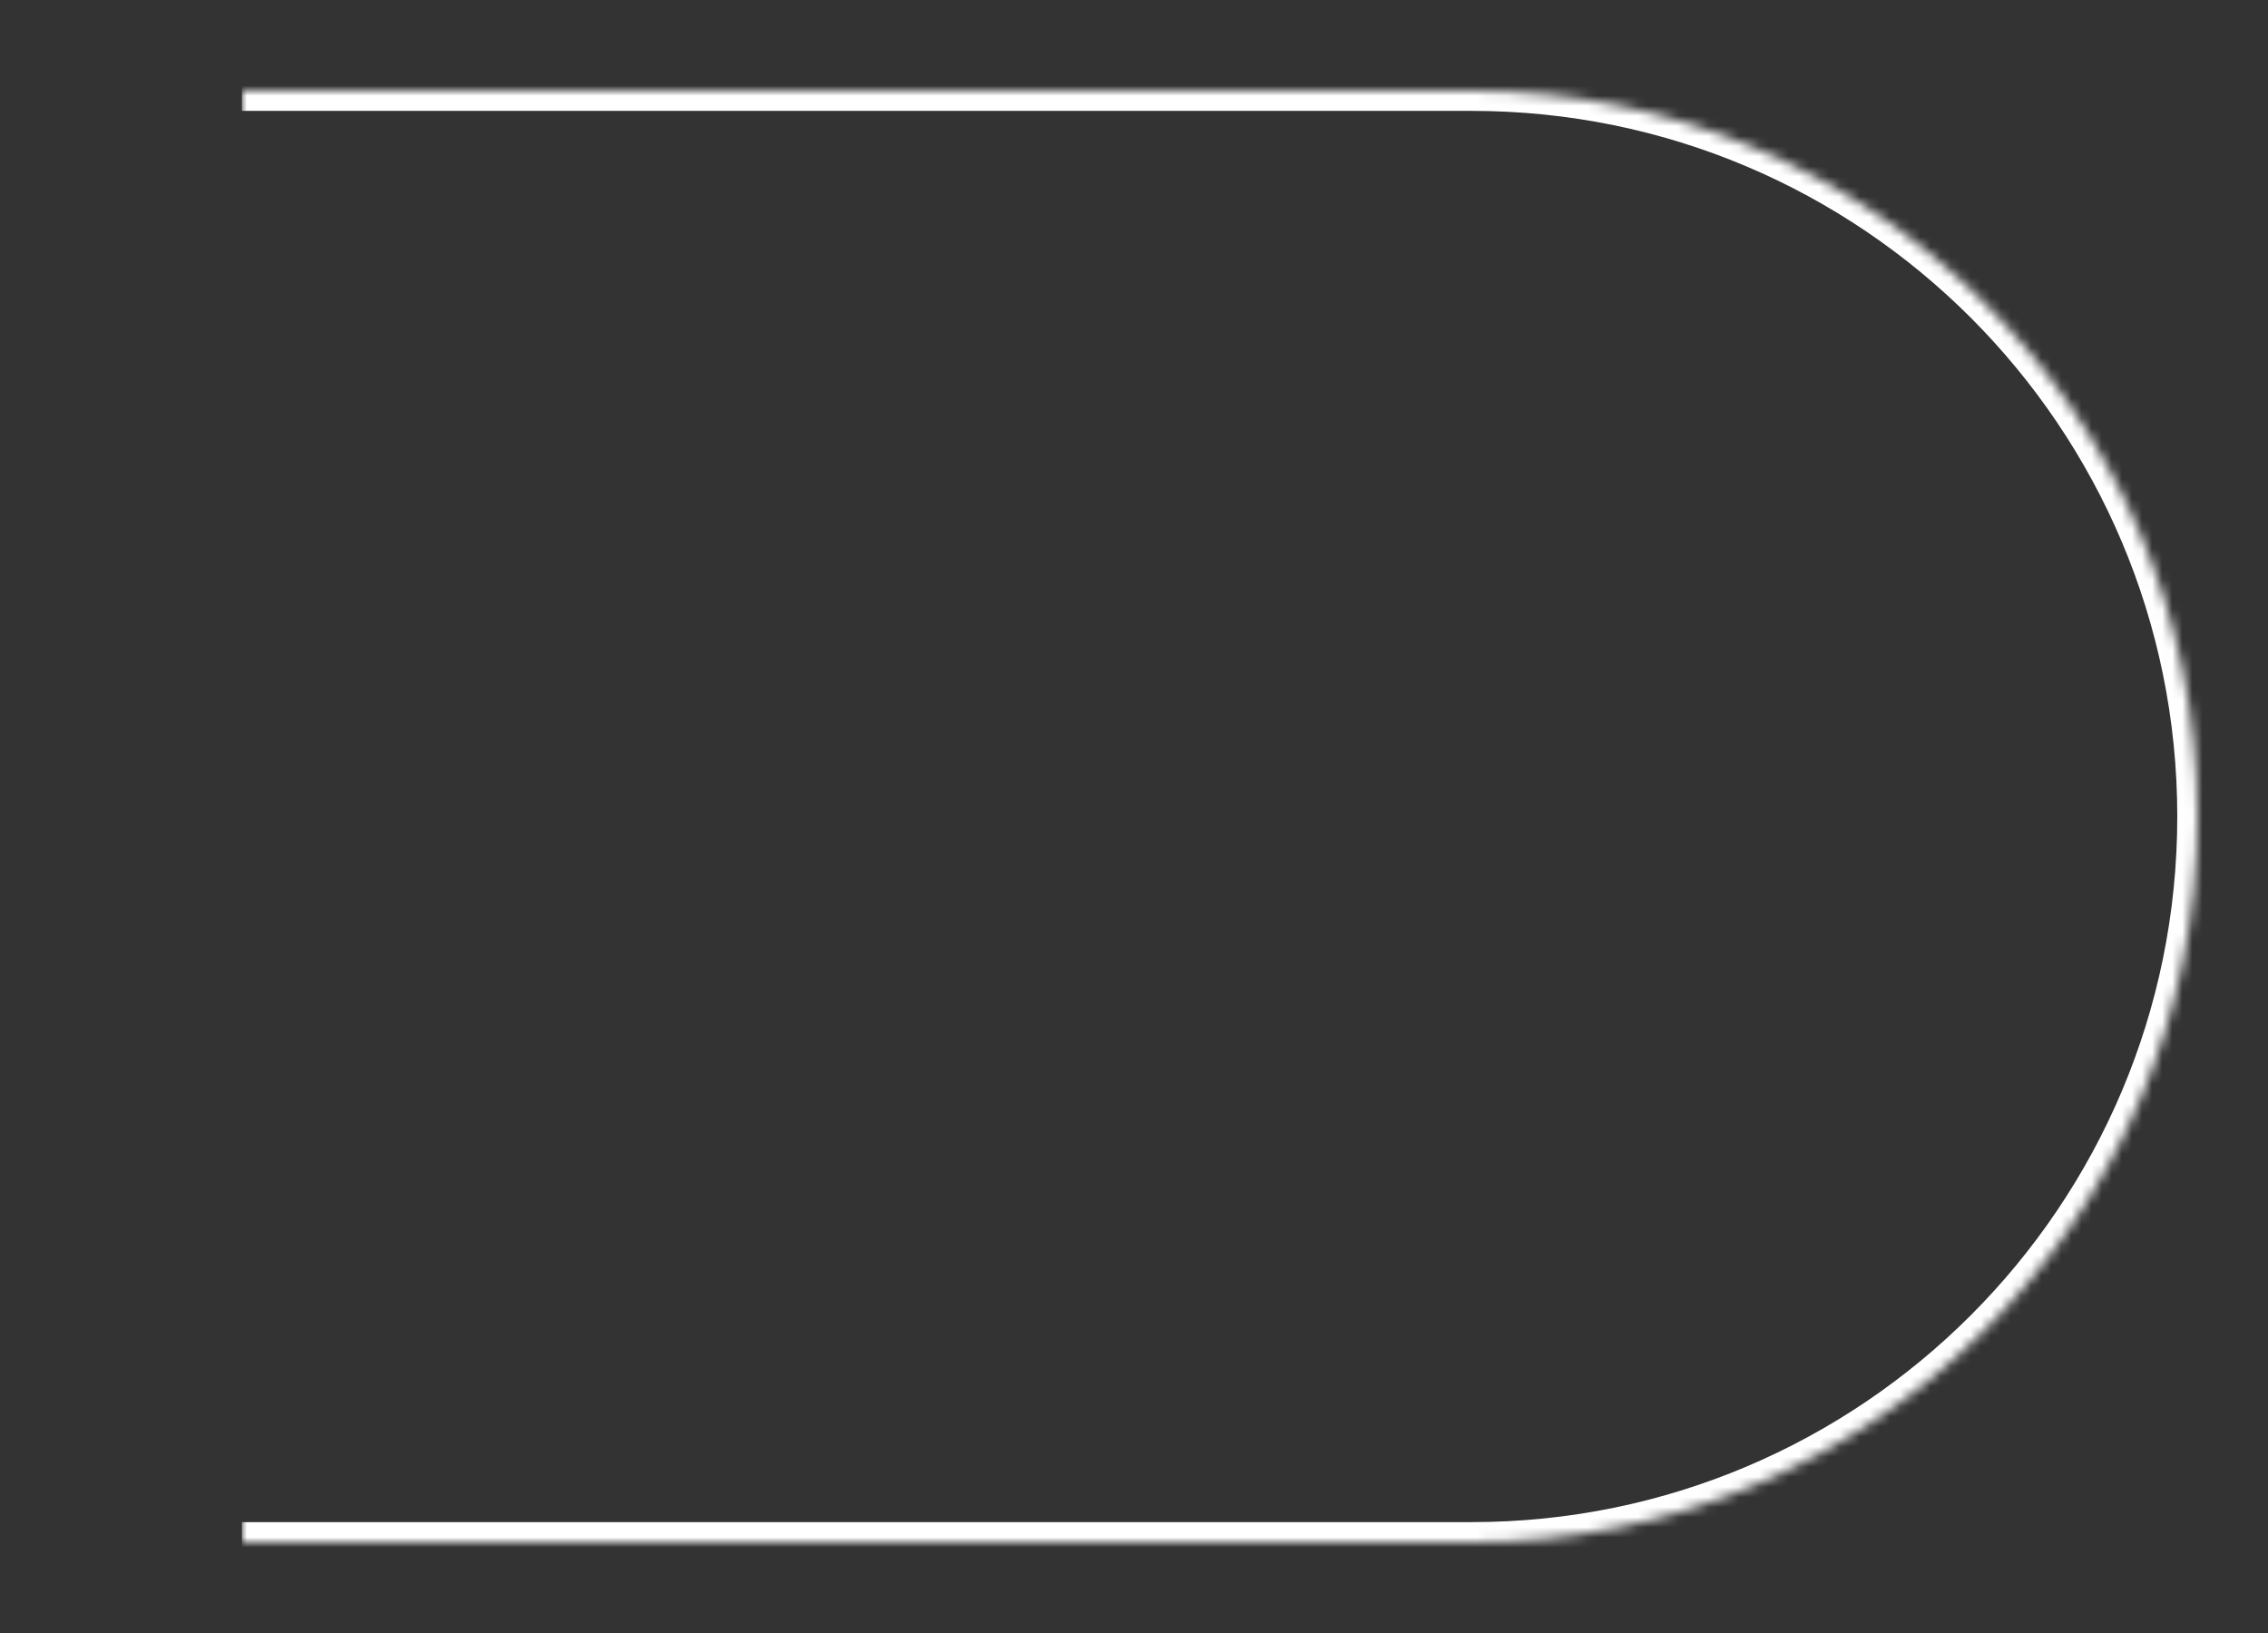 <?xml version="1.0" encoding="UTF-8"?> <svg xmlns="http://www.w3.org/2000/svg" width="225" height="162" viewBox="0 0 225 162" fill="none"><rect x="0" y="0" width="225" height="162" fill="#333333" stroke="none"/> <mask id="path-1-inside-1_4_3469" fill="white"> <path d="M24 9H146C185.764 9 218 41.236 218 81V81C218 120.765 185.765 153 146 153H24V9Z"></path> </mask> <path d="M24 7H146C186.869 7 220 40.131 220 81H216C216 42.34 184.66 11 146 11H24V7ZM220 81C220 121.869 186.869 155 146 155H24V151H146C184.66 151 216 119.66 216 81H220ZM24 153V9V153ZM146 7C186.869 7 220 40.131 220 81C220 121.869 186.869 155 146 155V151C184.66 151 216 119.66 216 81C216 42.34 184.66 11 146 11V7Z" fill="white" mask="url(#path-1-inside-1_4_3469)"></path> </svg> 